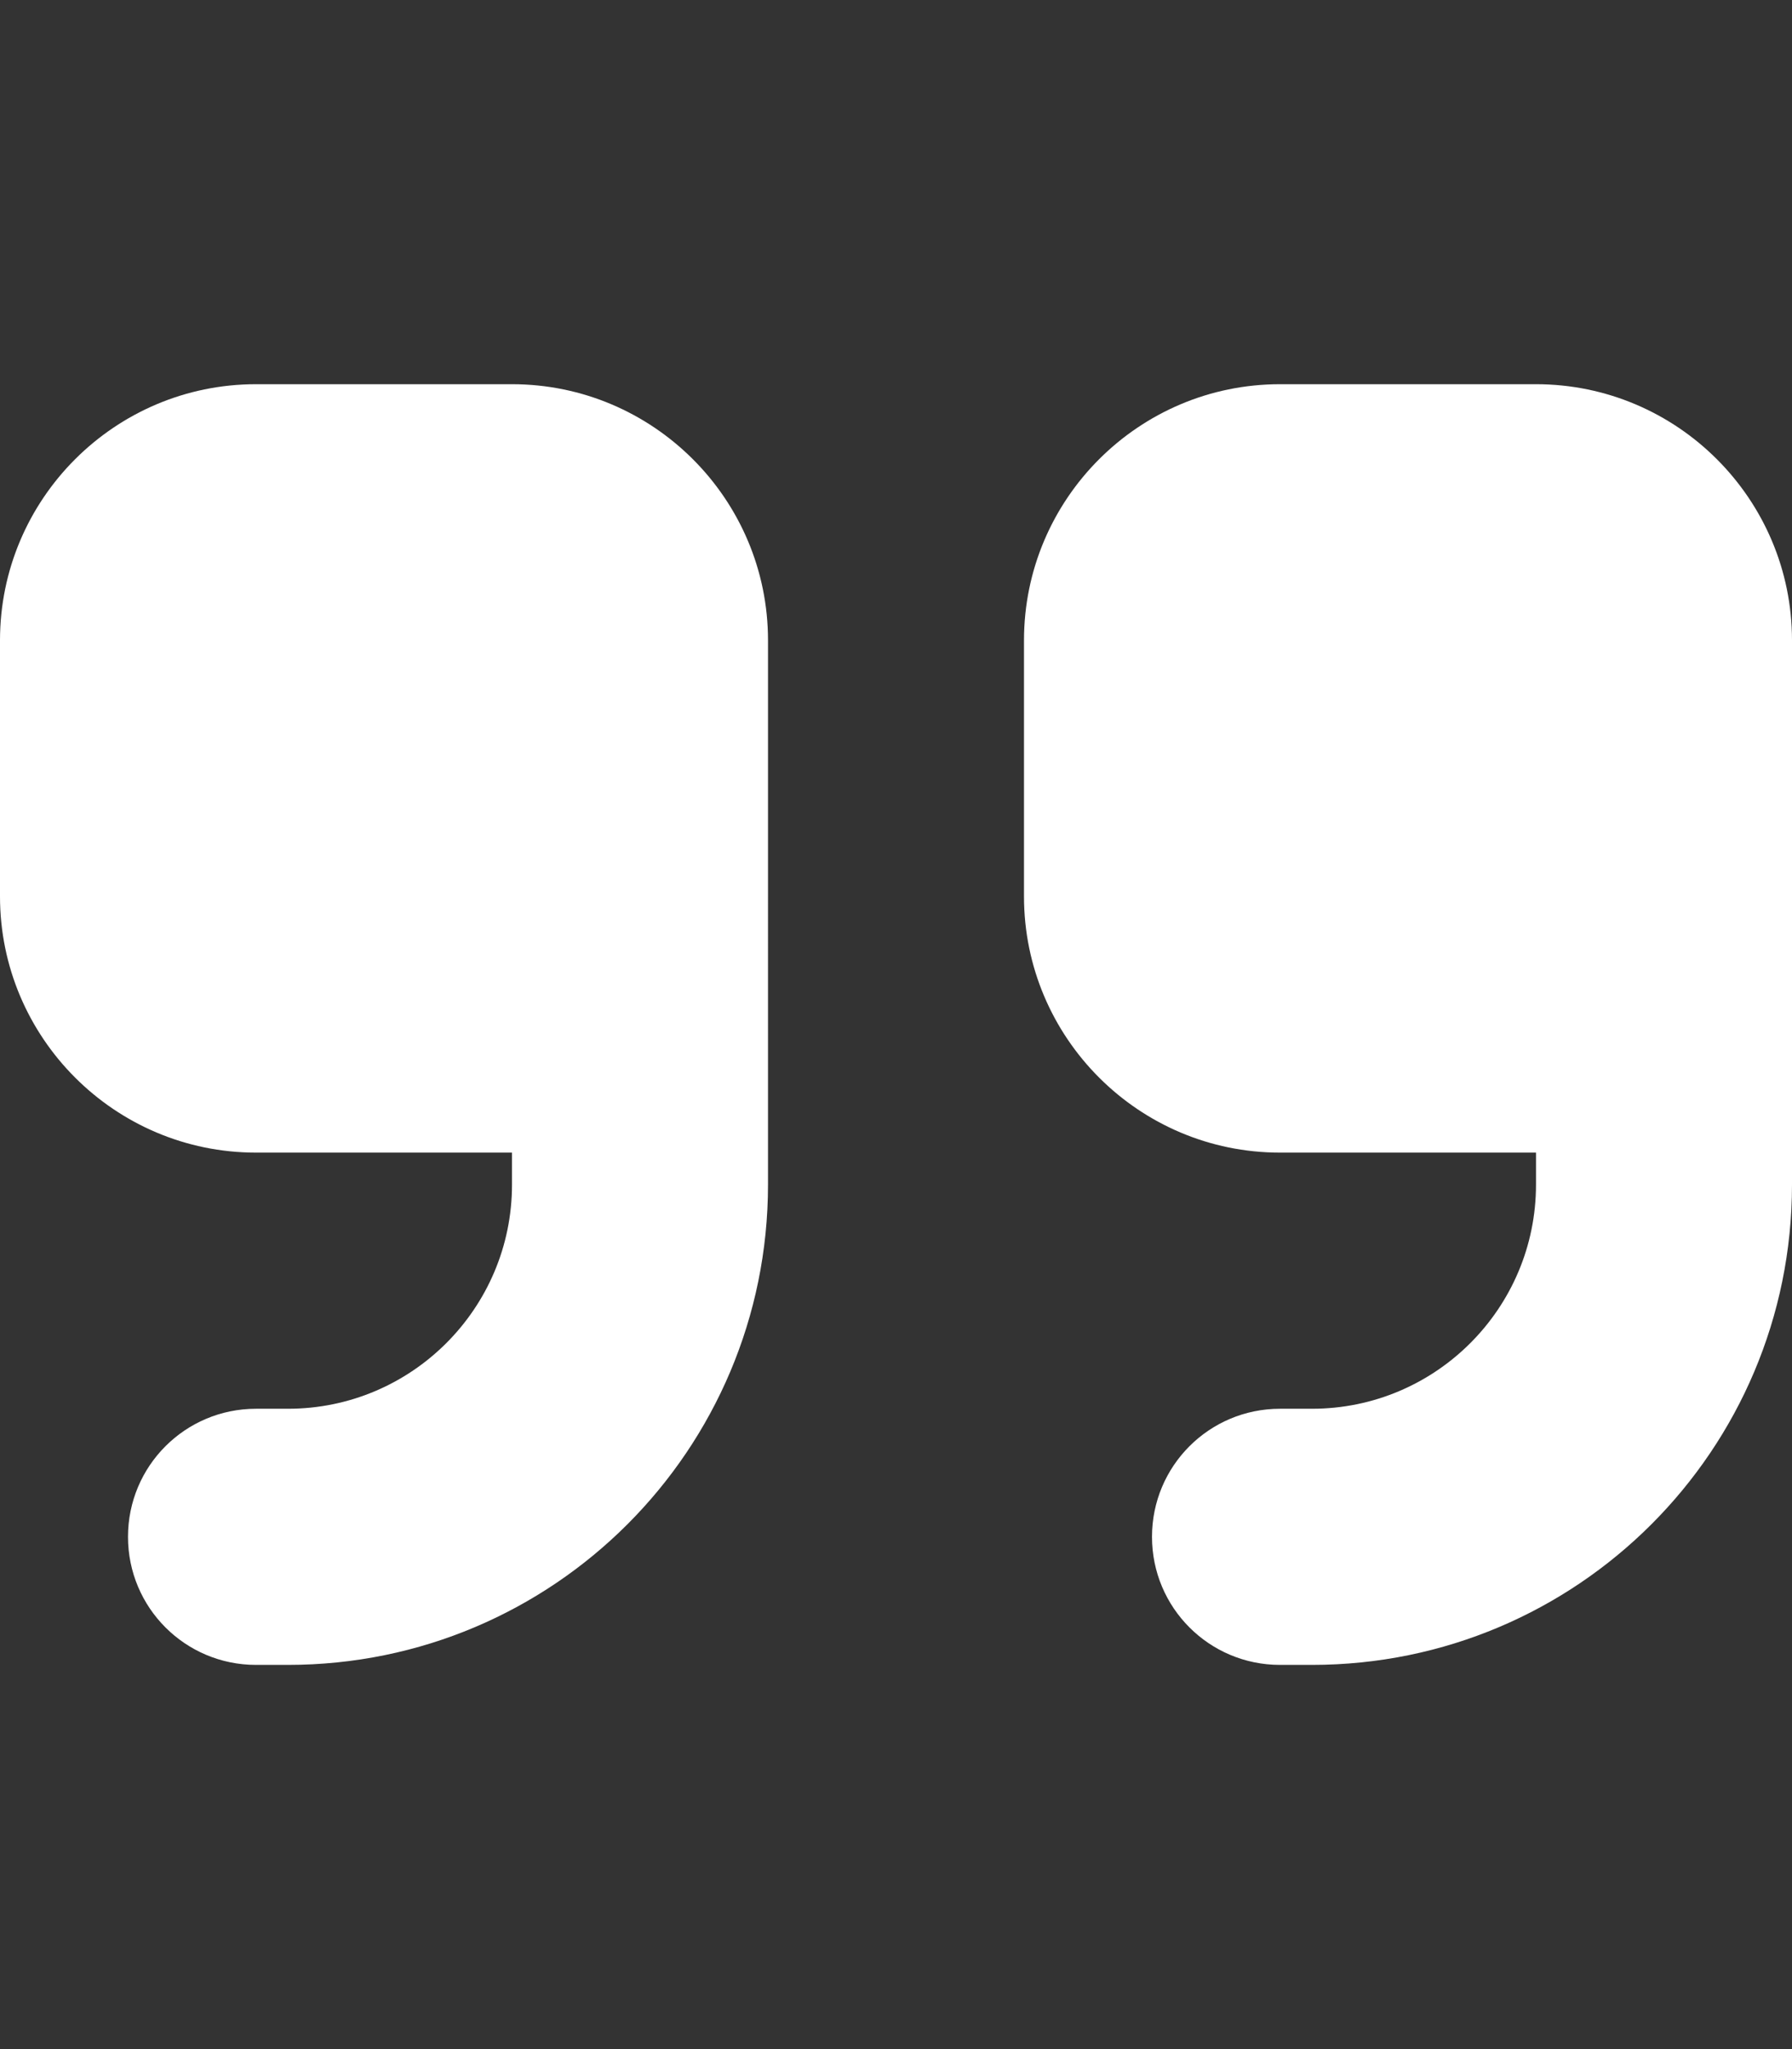 <svg xmlns="http://www.w3.org/2000/svg" xmlns:xlink="http://www.w3.org/1999/xlink" id="Capa_1" x="0px" y="0px" viewBox="0 0 448 512" style="enable-background:new 0 0 448 512;" xml:space="preserve"><rect x="0" y="0" width="448" height="512" fill="#333333" stroke="none"/><style type="text/css">	.st0{fill:#FFFFFF;}</style><path class="st0" d="M448,296c0,66.3-53.7,120-120,120h-8c-17.7,0-32-14.3-32-32s14.3-32,32-32h8c30.9,0,56-25.1,56-56v-8h-64 c-35.3,0-64-28.7-64-64v-64c0-35.3,28.7-64,64-64h64c35.3,0,64,28.7,64,64v32v32V296z M192,296c0,66.3-53.7,120-120,120h-8 c-17.7,0-32-14.3-32-32s14.3-32,32-32h8c30.9,0,56-25.1,56-56v-8H64c-35.3,0-64-28.7-64-64v-64c0-35.3,28.7-64,64-64h64 c35.3,0,64,28.7,64,64v32v32V296z"></path></svg>